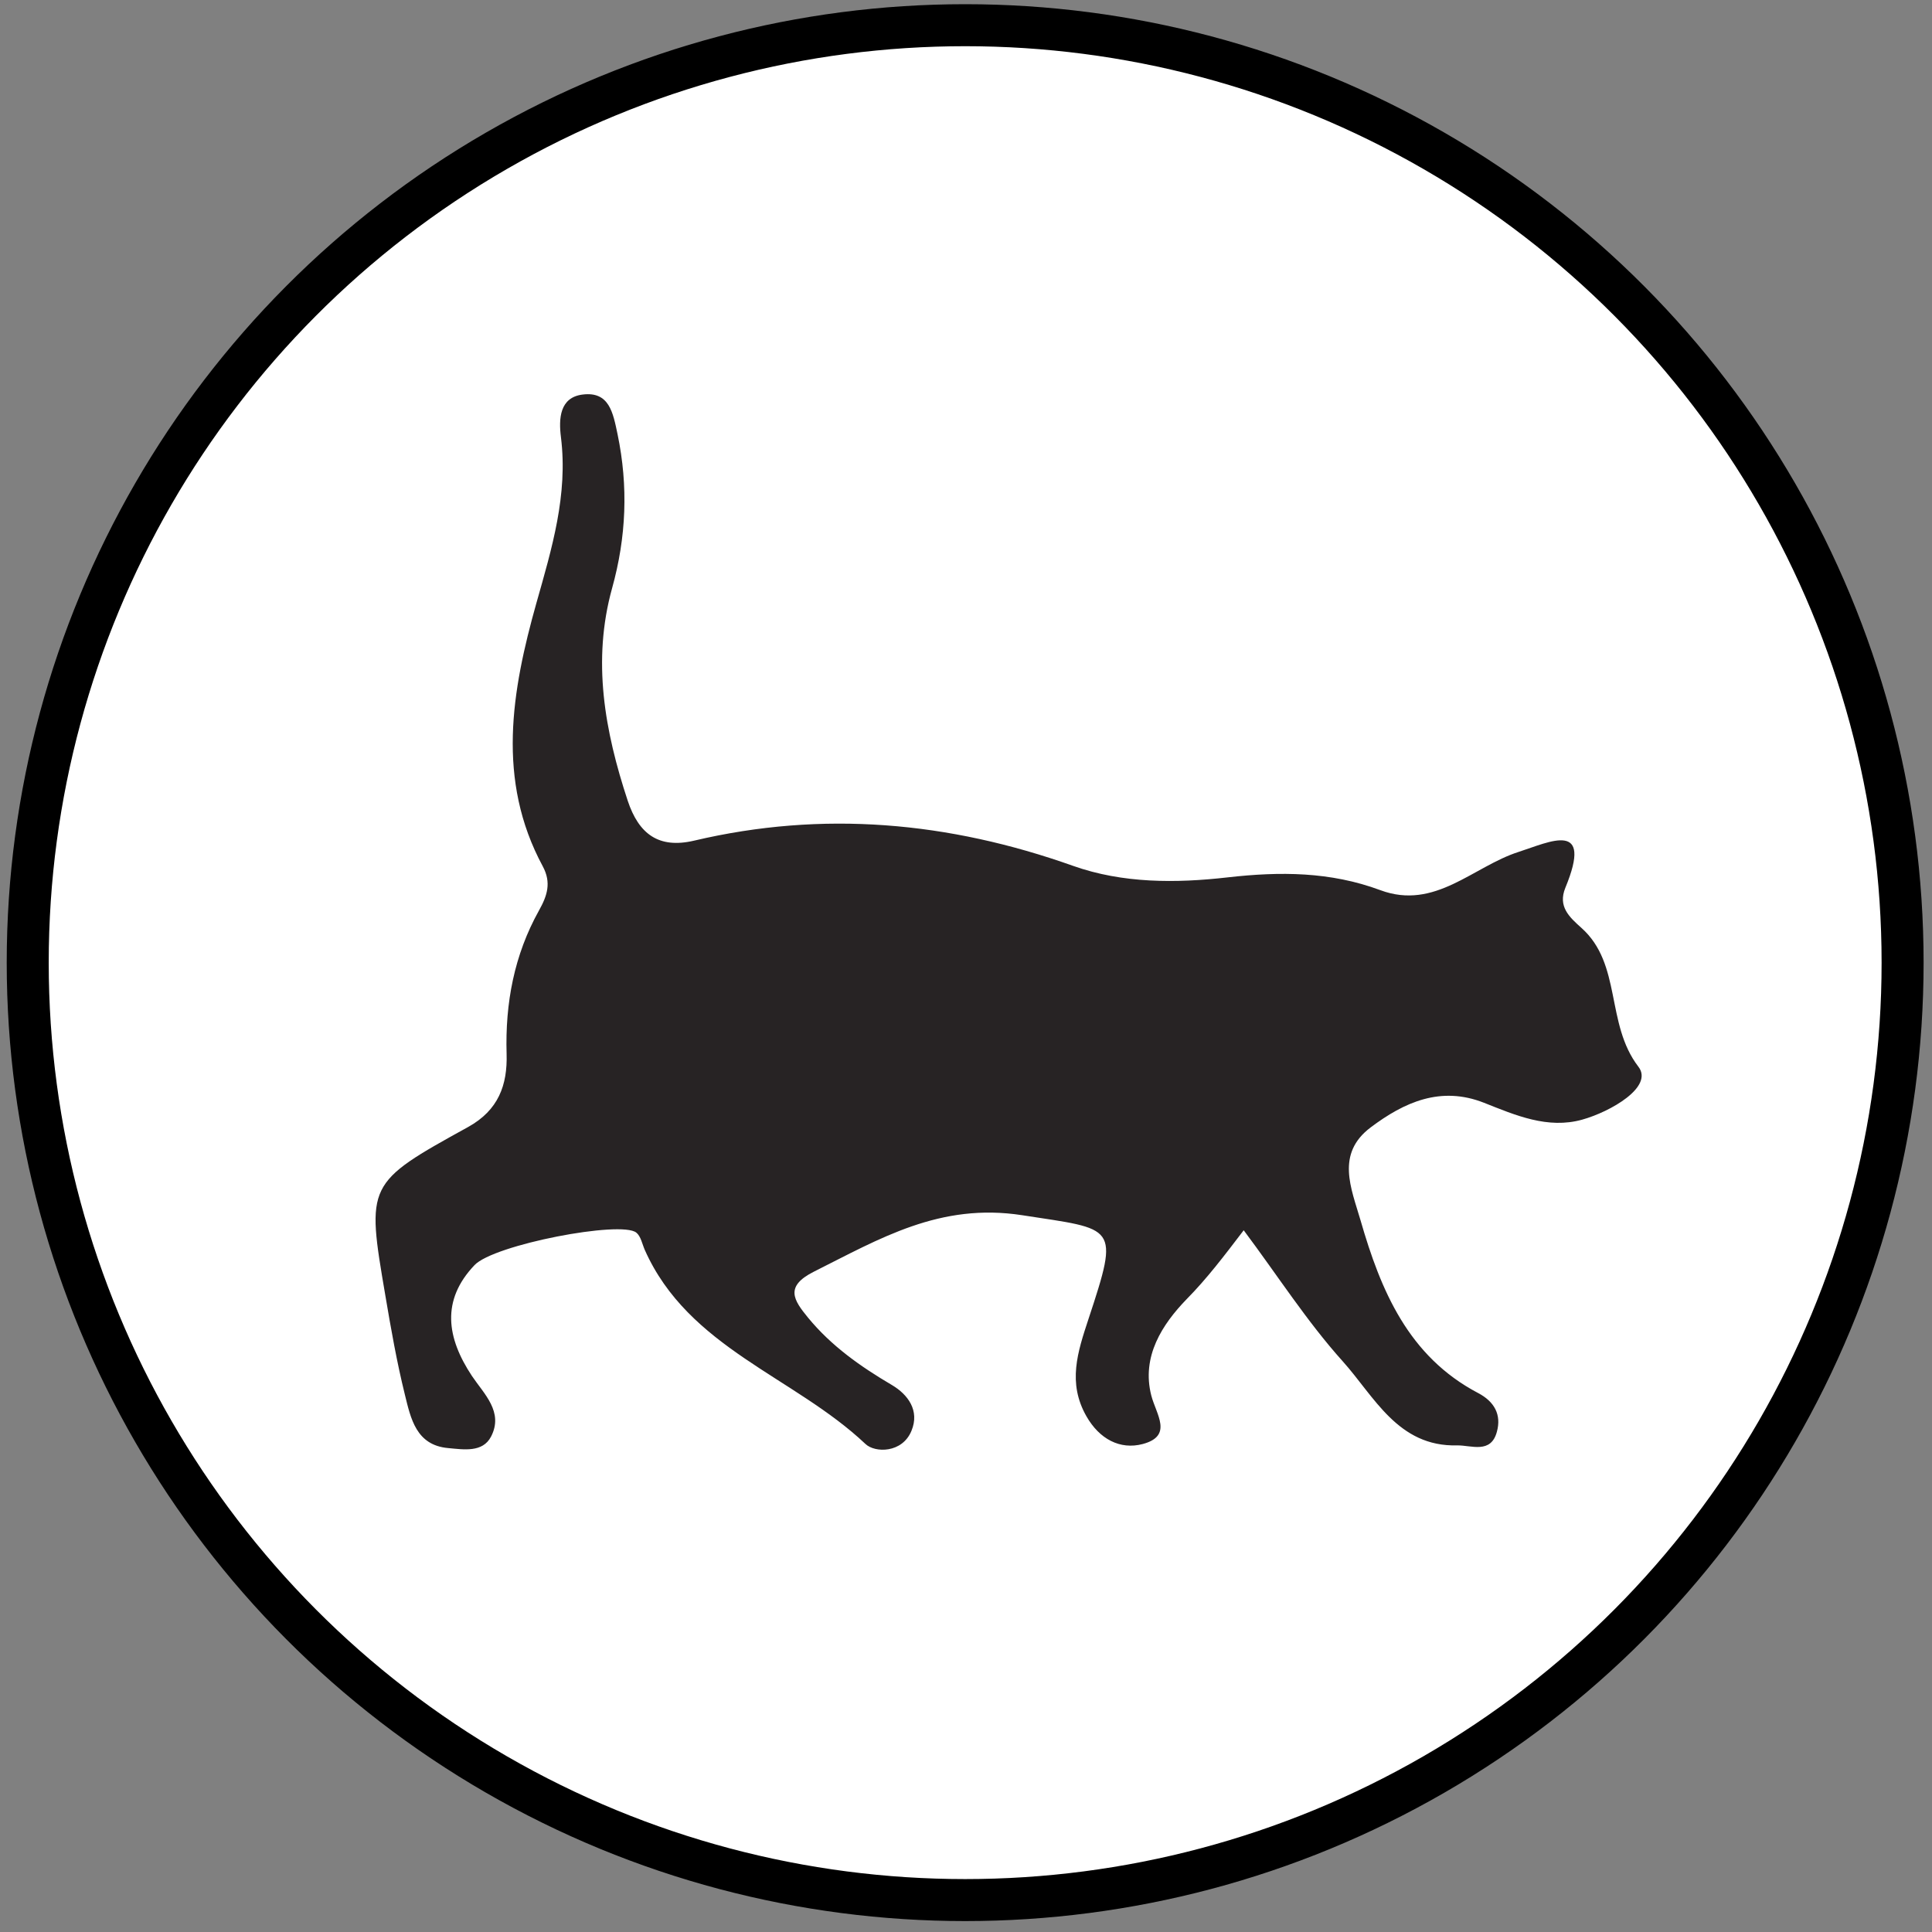 <?xml version="1.0" encoding="utf-8"?>
<!-- Generator: Adobe Illustrator 16.0.0, SVG Export Plug-In . SVG Version: 6.00 Build 0)  -->
<!DOCTYPE svg PUBLIC "-//W3C//DTD SVG 1.1//EN" "http://www.w3.org/Graphics/SVG/1.1/DTD/svg11.dtd">
<svg version="1.1" id="Layer_1" xmlns="http://www.w3.org/2000/svg" xmlns:xlink="http://www.w3.org/1999/xlink" x="0px" y="0px"
	 width="23px" height="23px" viewBox="0 0 23 23" enable-background="new 0 0 23 23" xml:space="preserve">
<rect x="0" y="0" width="23" height="23" fill="#808080" stroke="none"/>
<circle fill="#FFFFFF" stroke="#000000" stroke-width="0.5" stroke-miterlimit="10" cx="11.49" cy="11.46" r="11.16"/>
<path fill-rule="evenodd" clip-rule="evenodd" fill="#272324" d="M14.806,14.646c-0.231,0.303-0.438,0.576-0.679,0.82
	c-0.289,0.298-0.541,0.682-0.421,1.148c0.059,0.226,0.262,0.48-0.103,0.577c-0.27,0.071-0.515-0.06-0.669-0.33
	c-0.228-0.399-0.105-0.766,0.024-1.158c0.374-1.131,0.327-1.063-0.788-1.236c-0.98-0.152-1.696,0.279-2.479,0.671
	c-0.353,0.177-0.243,0.339-0.071,0.549c0.277,0.337,0.625,0.582,0.999,0.802c0.189,0.112,0.332,0.303,0.232,0.544
	c-0.109,0.268-0.435,0.265-0.548,0.157c-0.85-0.803-2.107-1.141-2.627-2.31c-0.031-0.071-0.047-0.163-0.101-0.206
	c-0.182-0.147-1.696,0.143-1.926,0.387c-0.399,0.419-0.332,0.865-0.031,1.319c0.144,0.215,0.38,0.428,0.228,0.722
	c-0.1,0.193-0.326,0.154-0.511,0.137c-0.381-0.034-0.445-0.352-0.515-0.636c-0.096-0.388-0.166-0.786-0.233-1.183
	c-0.226-1.326-0.228-1.334,0.987-2.004c0.36-0.2,0.468-0.499,0.457-0.869c-0.018-0.604,0.09-1.178,0.385-1.707
	c0.099-0.177,0.15-0.331,0.046-0.526c-0.556-1.029-0.37-2.091-0.076-3.136c0.184-0.65,0.377-1.287,0.292-1.973
	C6.65,4.985,6.662,4.731,6.936,4.697c0.318-0.04,0.362,0.217,0.416,0.473c0.129,0.62,0.104,1.224-0.065,1.832
	c-0.24,0.864-0.088,1.701,0.186,2.531c0.132,0.397,0.37,0.573,0.789,0.475c1.535-0.362,3.033-0.226,4.513,0.3
	c0.592,0.21,1.227,0.207,1.839,0.137c0.625-0.071,1.223-0.069,1.818,0.152c0.652,0.243,1.104-0.282,1.649-0.456
	c0.37-0.119,0.889-0.382,0.554,0.428c-0.091,0.223,0.047,0.348,0.191,0.477c0.485,0.432,0.285,1.139,0.678,1.652
	c0.187,0.24-0.331,0.537-0.668,0.631c-0.411,0.115-0.794-0.052-1.17-0.201c-0.516-0.203-0.95-0.006-1.348,0.293
	c-0.419,0.315-0.232,0.725-0.121,1.107c0.241,0.836,0.57,1.62,1.4,2.056c0.194,0.102,0.279,0.258,0.223,0.461
	c-0.071,0.266-0.304,0.16-0.472,0.162c-0.707,0.019-0.987-0.583-1.365-1.003C15.559,15.732,15.213,15.19,14.806,14.646z"/>
</svg>
